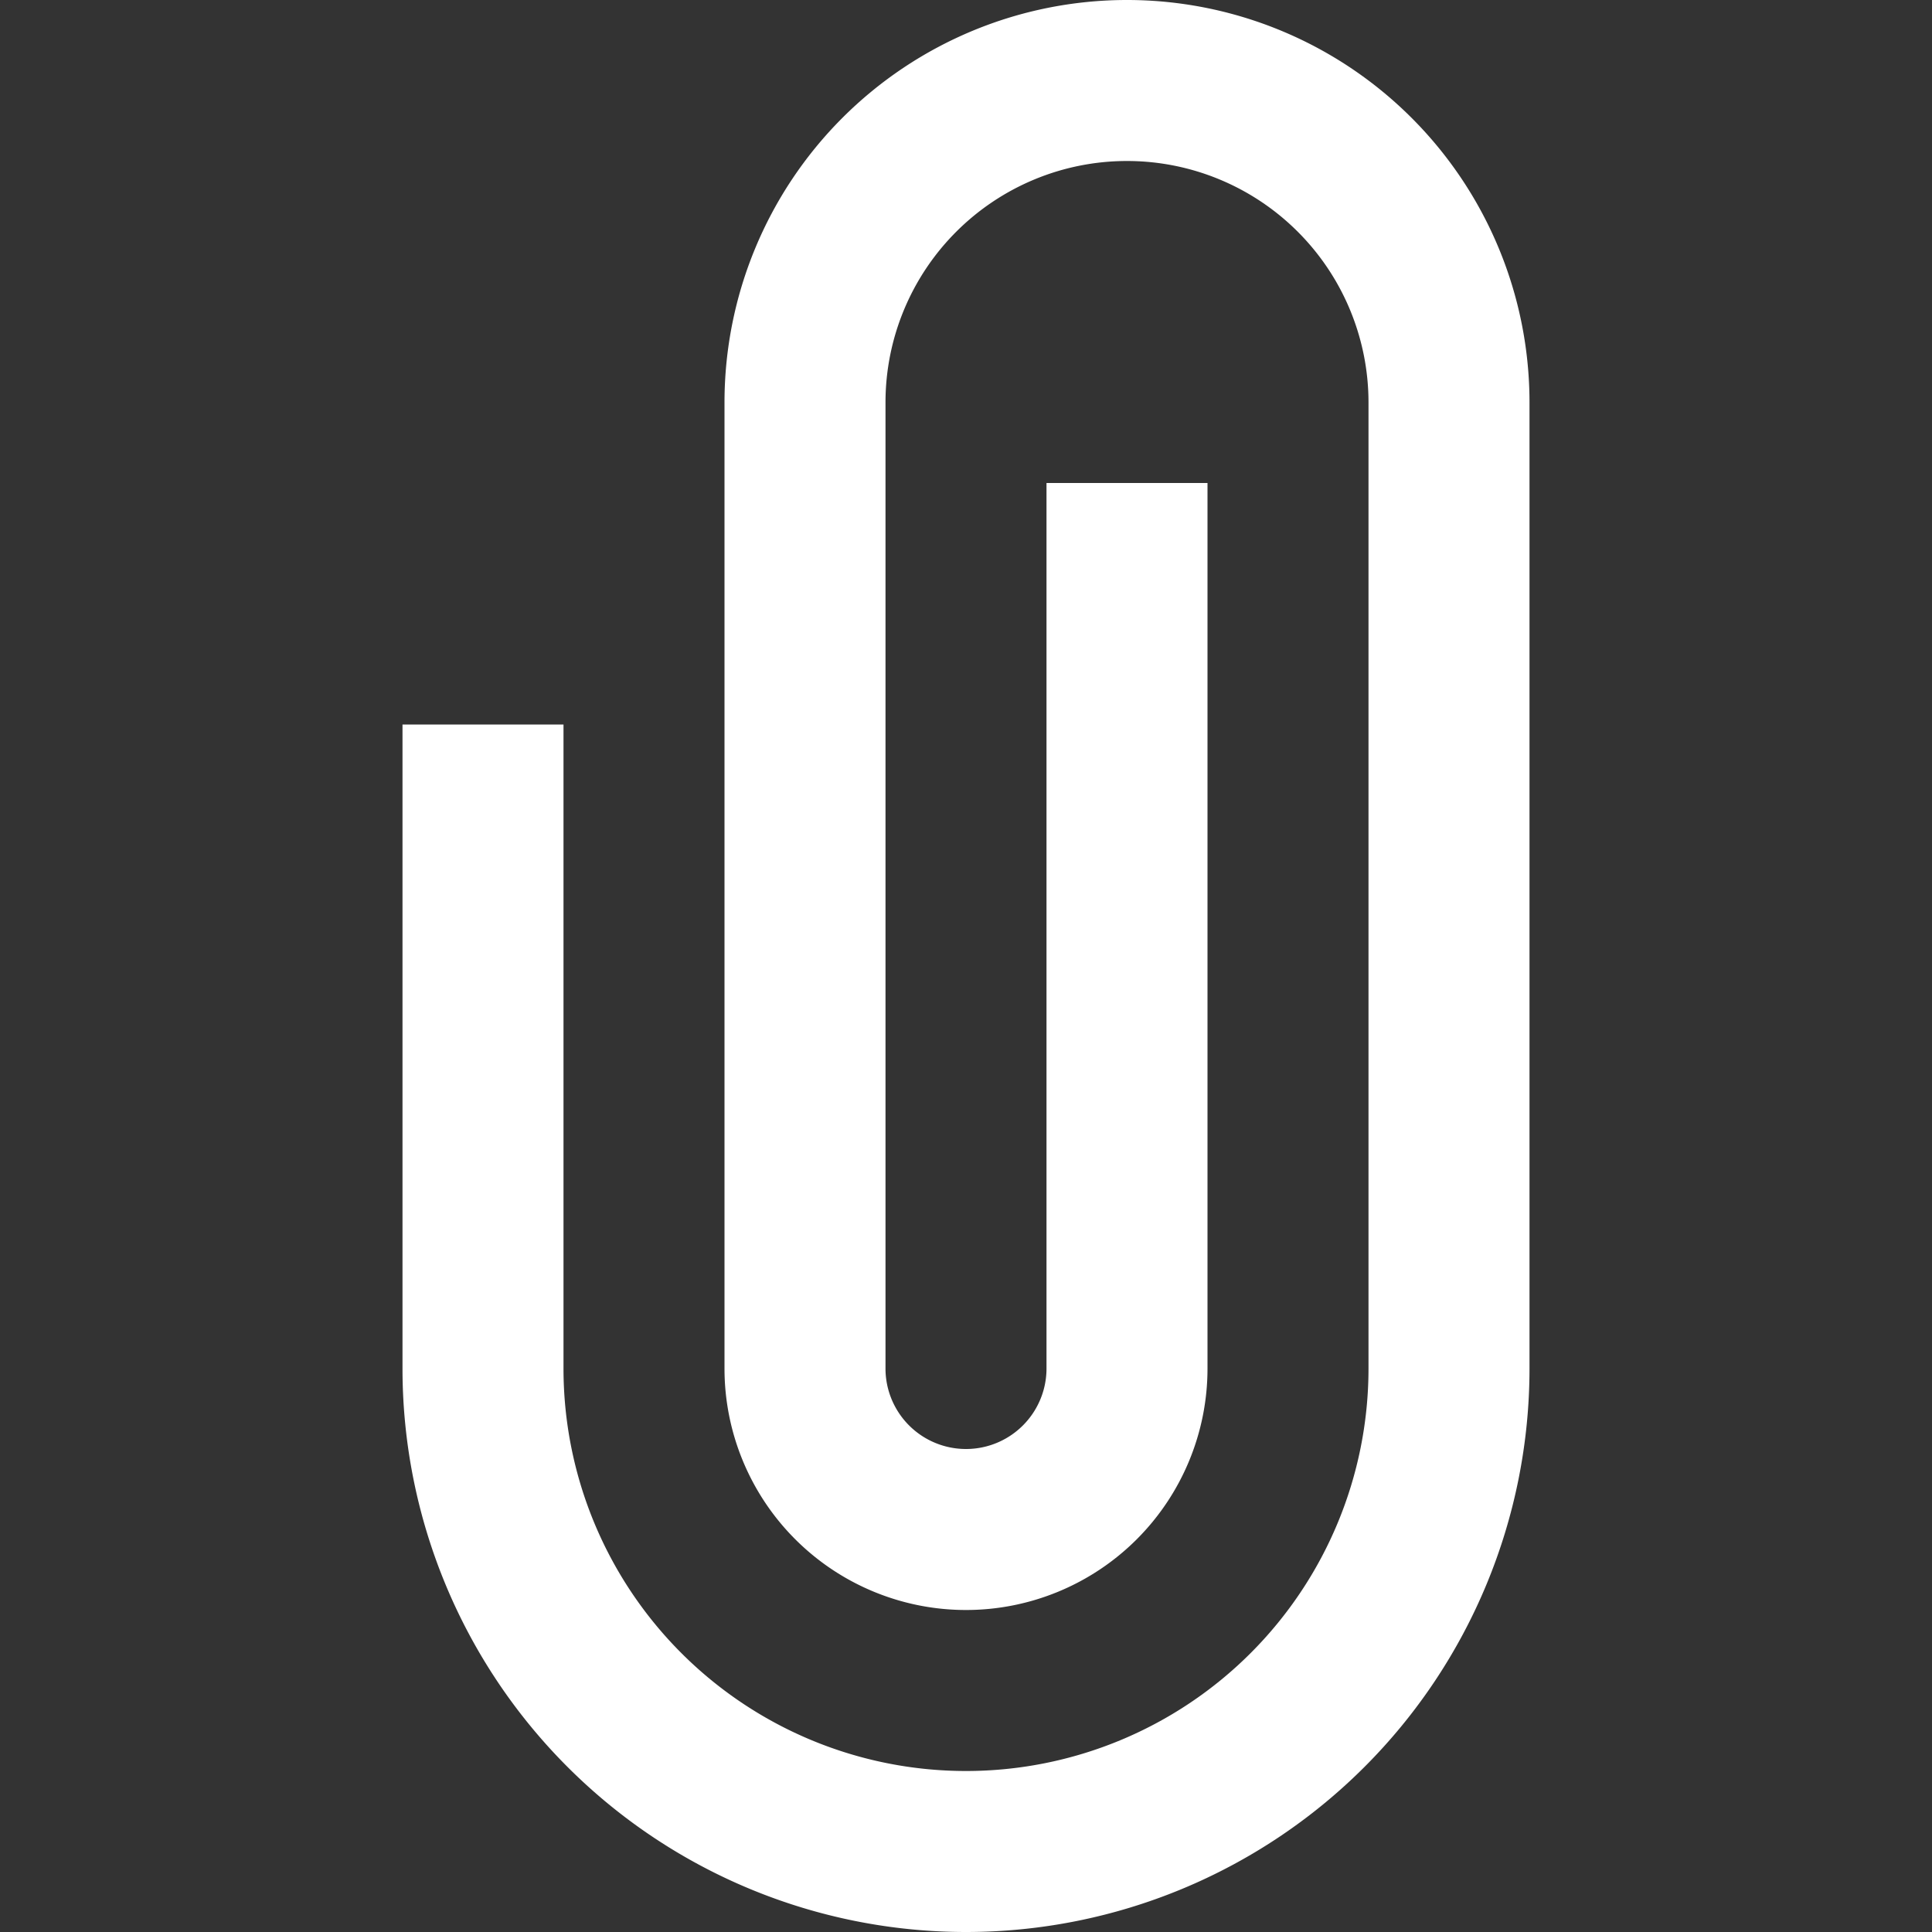 <svg xmlns="http://www.w3.org/2000/svg" fill="none" viewBox="0 0 24 24"><rect x="0" y="0" width="24" height="24" fill="#333333" stroke="none"/><path fill="#fff" d="M14 0a5 5 0 0 1 5 5v12a7 7 0 1 1-14 0V9h2v8a5 5 0 0 0 10 0V5a3 3 0 1 0-6 0v12a1 1 0 1 0 2 0V6h2v11a3 3 0 1 1-6 0V5a5 5 0 0 1 5-5Z"/></svg>